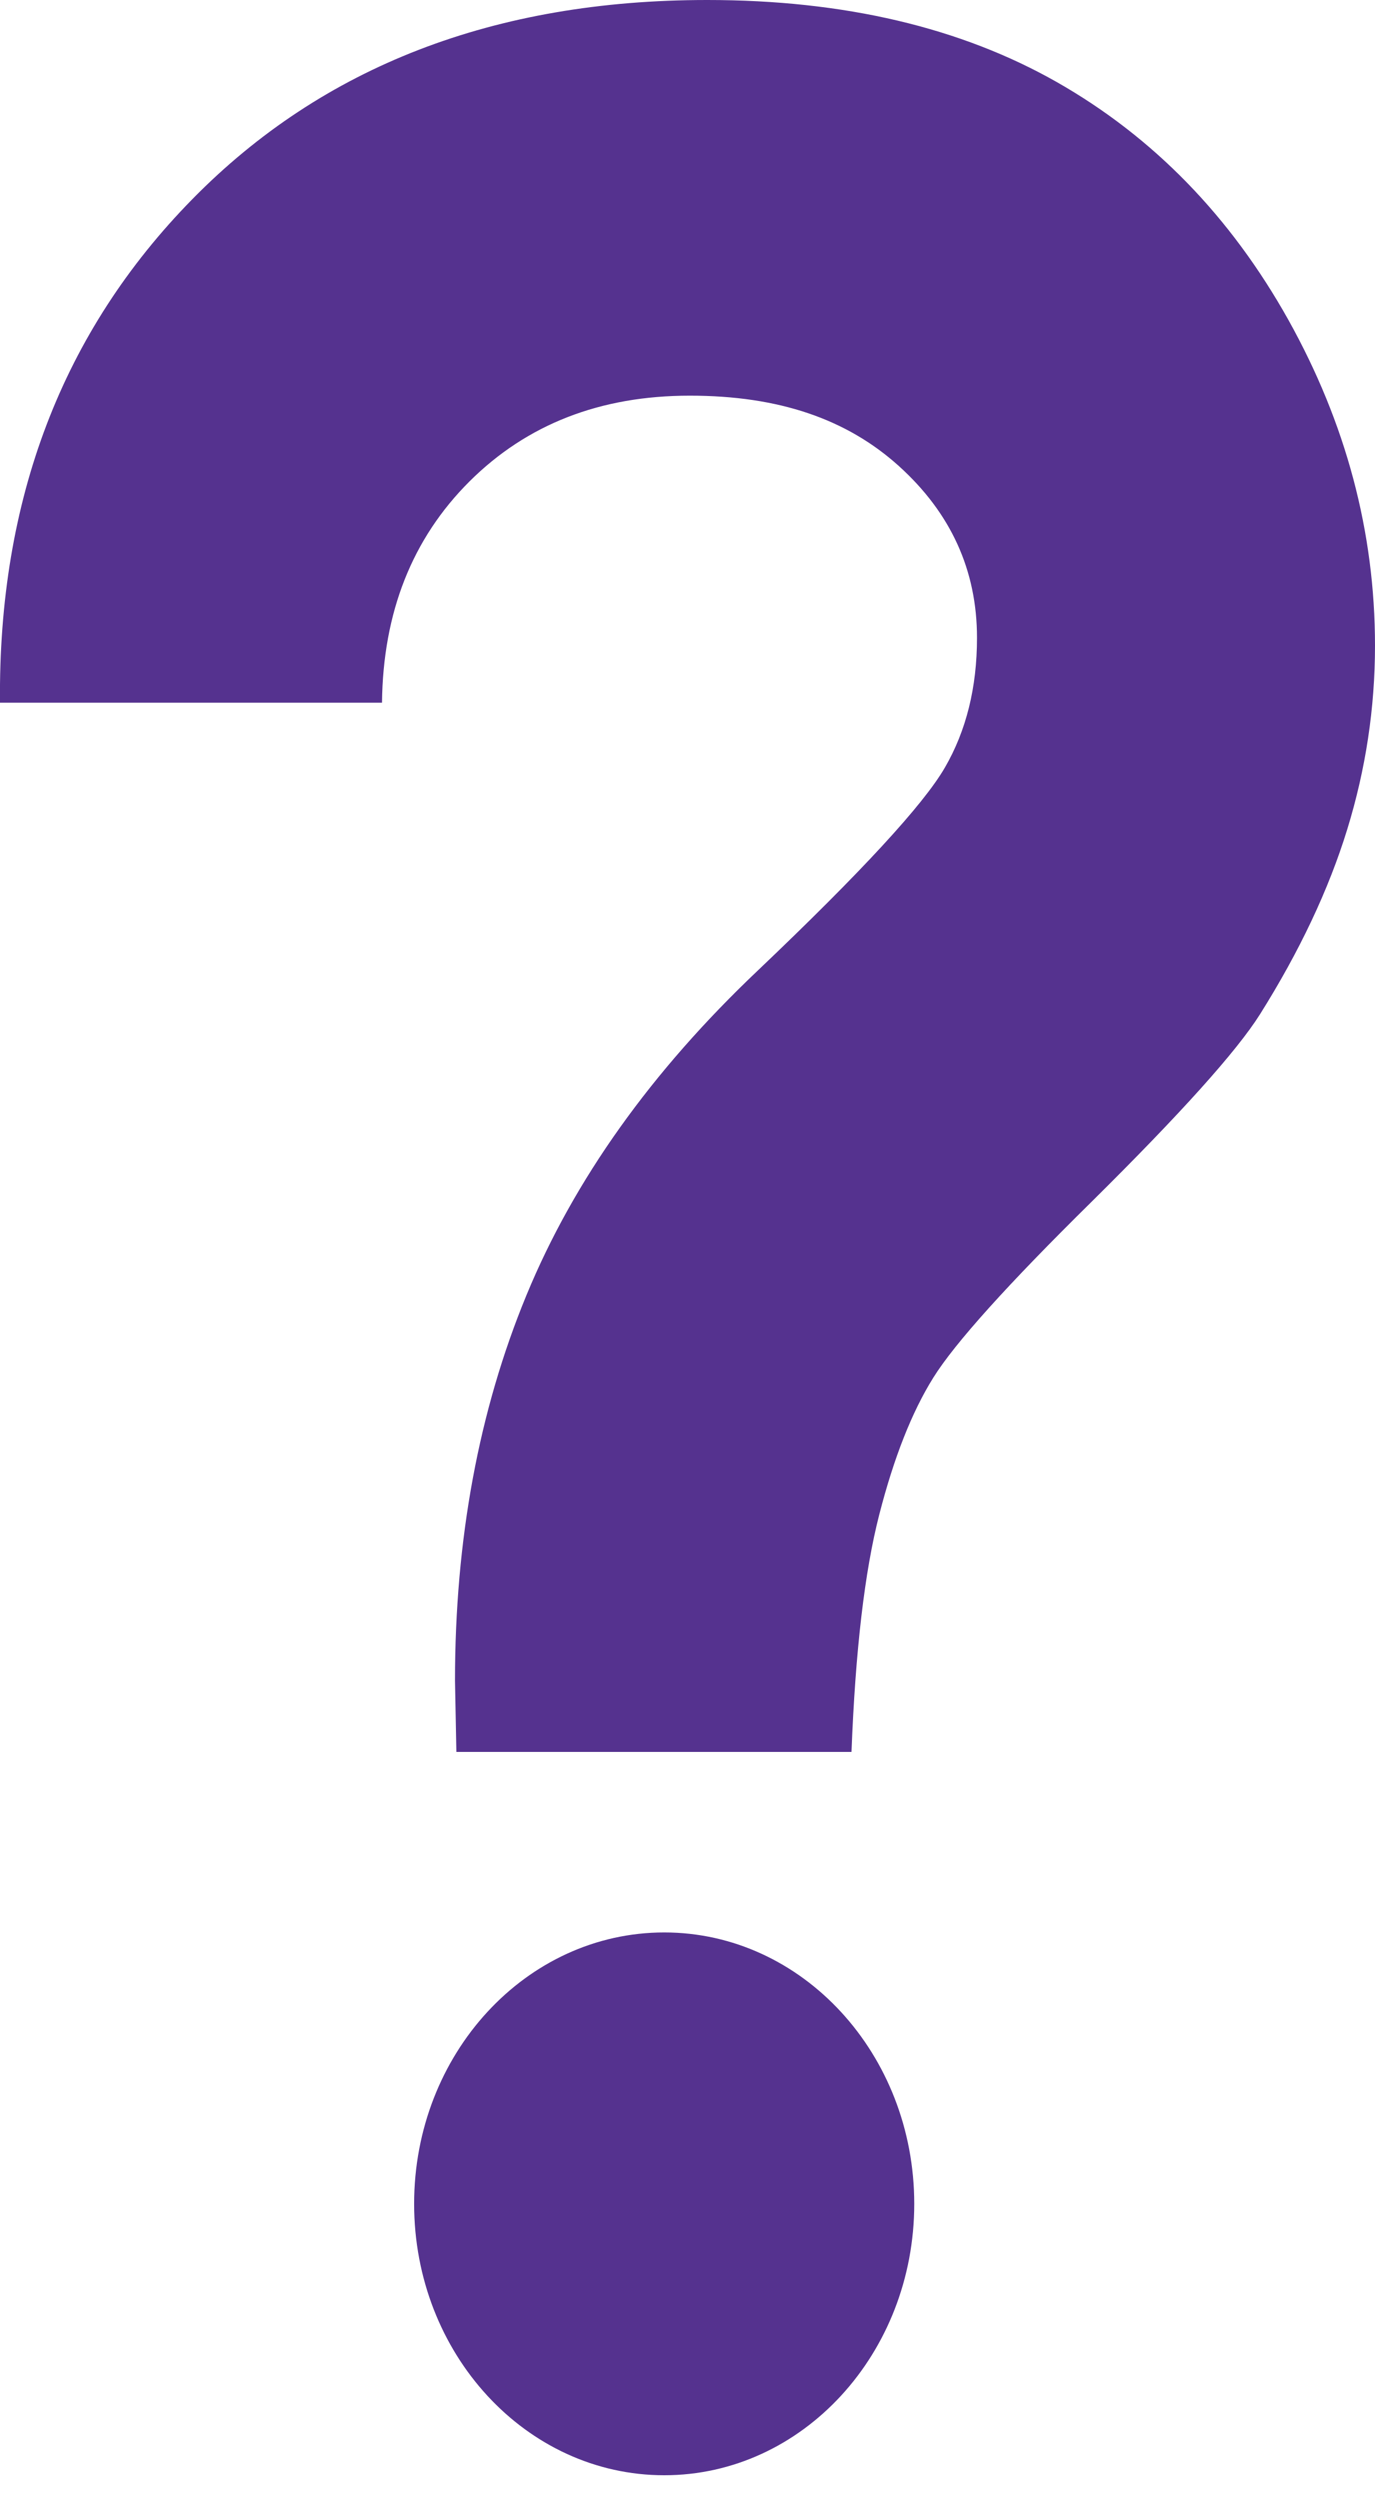 <svg width="11" height="20" viewBox="0 0 11 20" fill="none" xmlns="http://www.w3.org/2000/svg">
<path d="M10.306 2.557C9.843 1.73 9.227 1.097 8.457 0.658C7.687 0.22 6.754 0 5.658 0C3.955 0 2.582 0.531 1.54 1.592C0.498 2.653 -0.015 3.996 0 5.621H3.056C3.064 4.899 3.297 4.309 3.756 3.851C4.215 3.394 4.802 3.165 5.518 3.165C6.233 3.165 6.775 3.353 7.191 3.728C7.607 4.104 7.816 4.562 7.816 5.102C7.816 5.499 7.73 5.845 7.559 6.14C7.388 6.436 6.89 6.976 6.066 7.76C5.21 8.571 4.592 9.438 4.211 10.362C3.83 11.286 3.64 12.314 3.64 13.445L3.651 14.014H6.812C6.843 13.204 6.917 12.571 7.034 12.116C7.151 11.66 7.295 11.295 7.466 11.021C7.637 10.746 8.06 10.276 8.737 9.609C9.445 8.908 9.892 8.411 10.079 8.115C10.397 7.609 10.63 7.115 10.778 6.634C10.926 6.153 11 5.663 11 5.165C11 4.254 10.768 3.385 10.306 2.557L10.306 2.557ZM5.314 15.458C4.209 15.458 3.313 16.43 3.313 17.629C3.313 18.828 4.209 19.8 5.314 19.8C6.418 19.8 7.314 18.828 7.314 17.629C7.314 16.43 6.418 15.458 5.314 15.458Z" fill="#55328f"/>
</svg>
